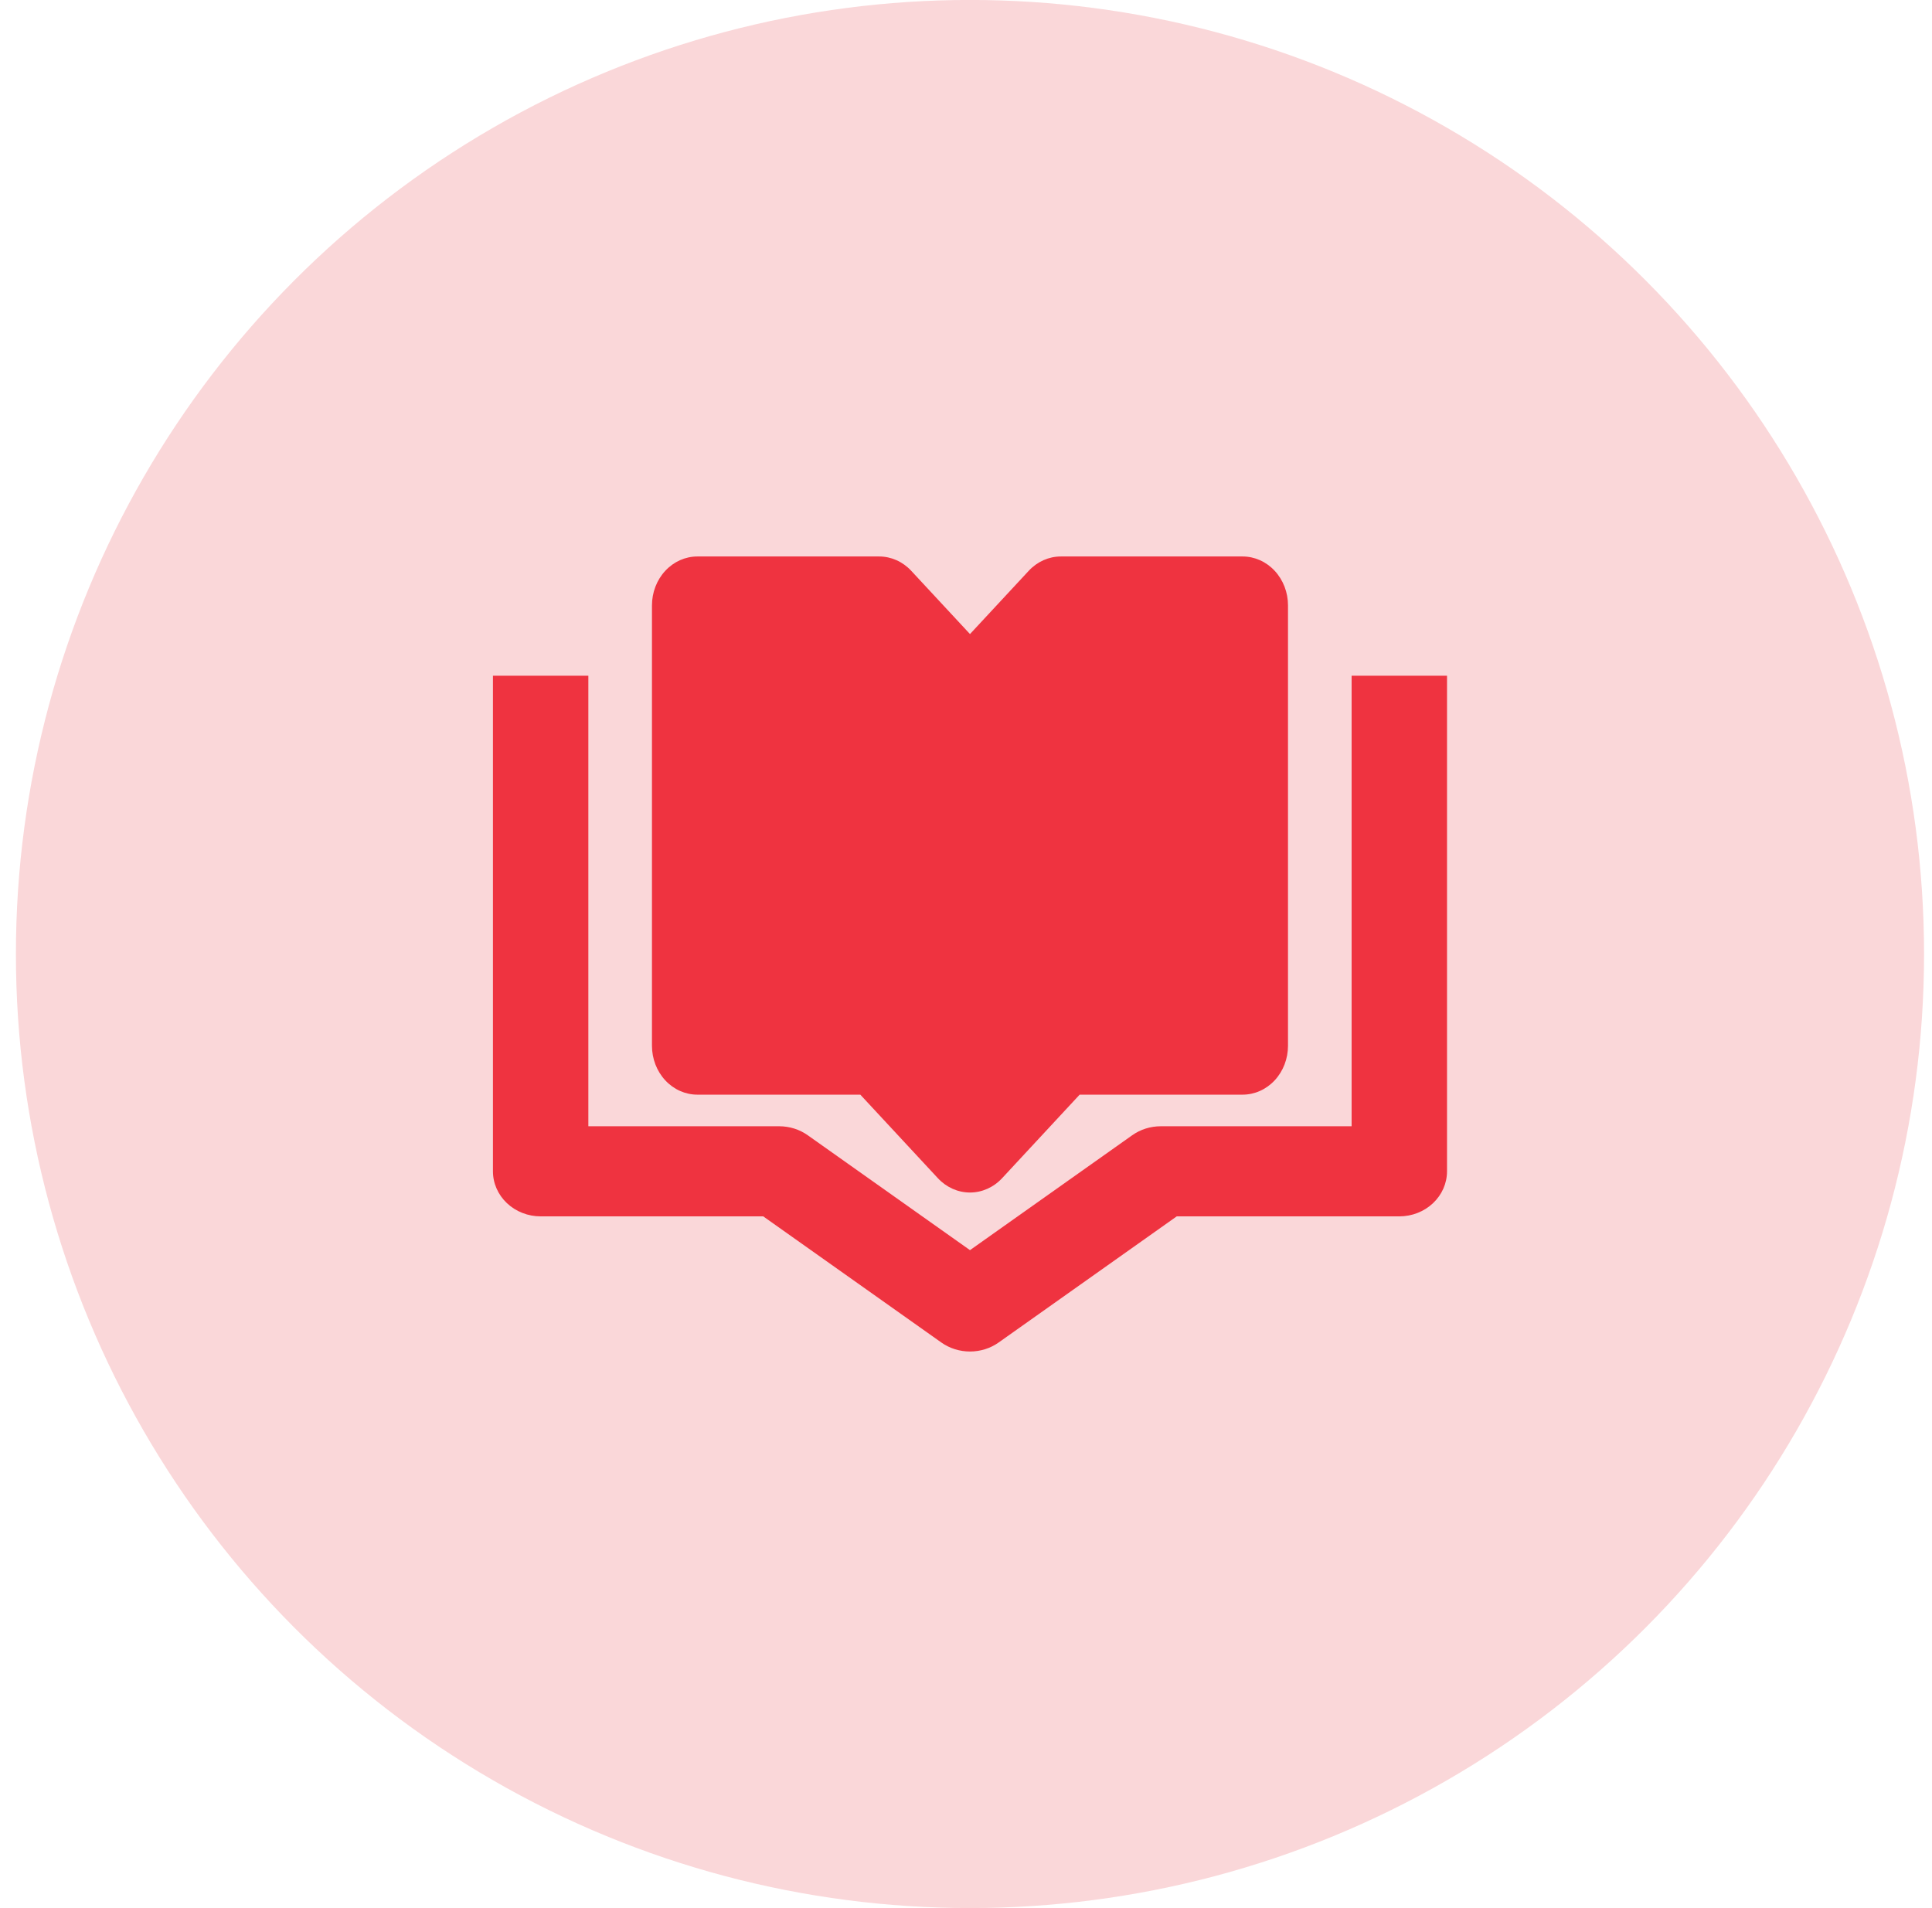 <svg width="81" height="80" viewBox="0 0 81 80" fill="none" xmlns="http://www.w3.org/2000/svg">
<circle cx="40.667" cy="39.998" r="40" fill="#FAD7D9"/>
<g clip-path="url(#clip0_6055_12397)">
<path d="M52.096 23.331H44.477C43.971 23.331 43.487 23.547 43.13 23.932L40.667 26.584L38.204 23.932C37.847 23.547 37.363 23.331 36.858 23.331H29.238C28.733 23.331 28.249 23.547 27.892 23.932C27.534 24.317 27.334 24.838 27.334 25.382V43.844C27.334 44.388 27.534 44.91 27.892 45.295C28.249 45.679 28.733 45.895 29.238 45.895H36.069L39.32 49.397C39.678 49.782 40.162 49.998 40.667 49.998C41.172 49.998 41.657 49.782 42.014 49.397L45.265 45.895H52.096C52.601 45.895 53.085 45.679 53.442 45.295C53.8 44.91 54 44.388 54 43.844V25.382C54 24.838 53.8 24.317 53.442 23.932C53.085 23.547 52.601 23.331 52.096 23.331Z" fill="#EF3340"/>
<path d="M40.667 56.664C40.234 56.664 39.813 56.532 39.467 56.287L31.999 50.998H22.667C22.137 50.998 21.628 50.799 21.253 50.444C20.878 50.09 20.667 49.61 20.667 49.109V28.331H24.667V47.22H32.667C33.1 47.22 33.521 47.352 33.867 47.598L40.667 52.414L47.467 47.598C47.813 47.352 48.234 47.22 48.667 47.22H56.667V28.331H60.667V49.109C60.667 49.61 60.456 50.09 60.081 50.444C59.706 50.799 59.197 50.998 58.667 50.998H49.335L41.867 56.287C41.521 56.532 41.1 56.664 40.667 56.664Z" fill="#EF3340"/>
</g>
<defs>
<clipPath id="clip0_6055_12397">
<rect width="40" height="40" fill="white" transform="translate(20.667 19.998)"/>
</clipPath>
</defs>
</svg>
